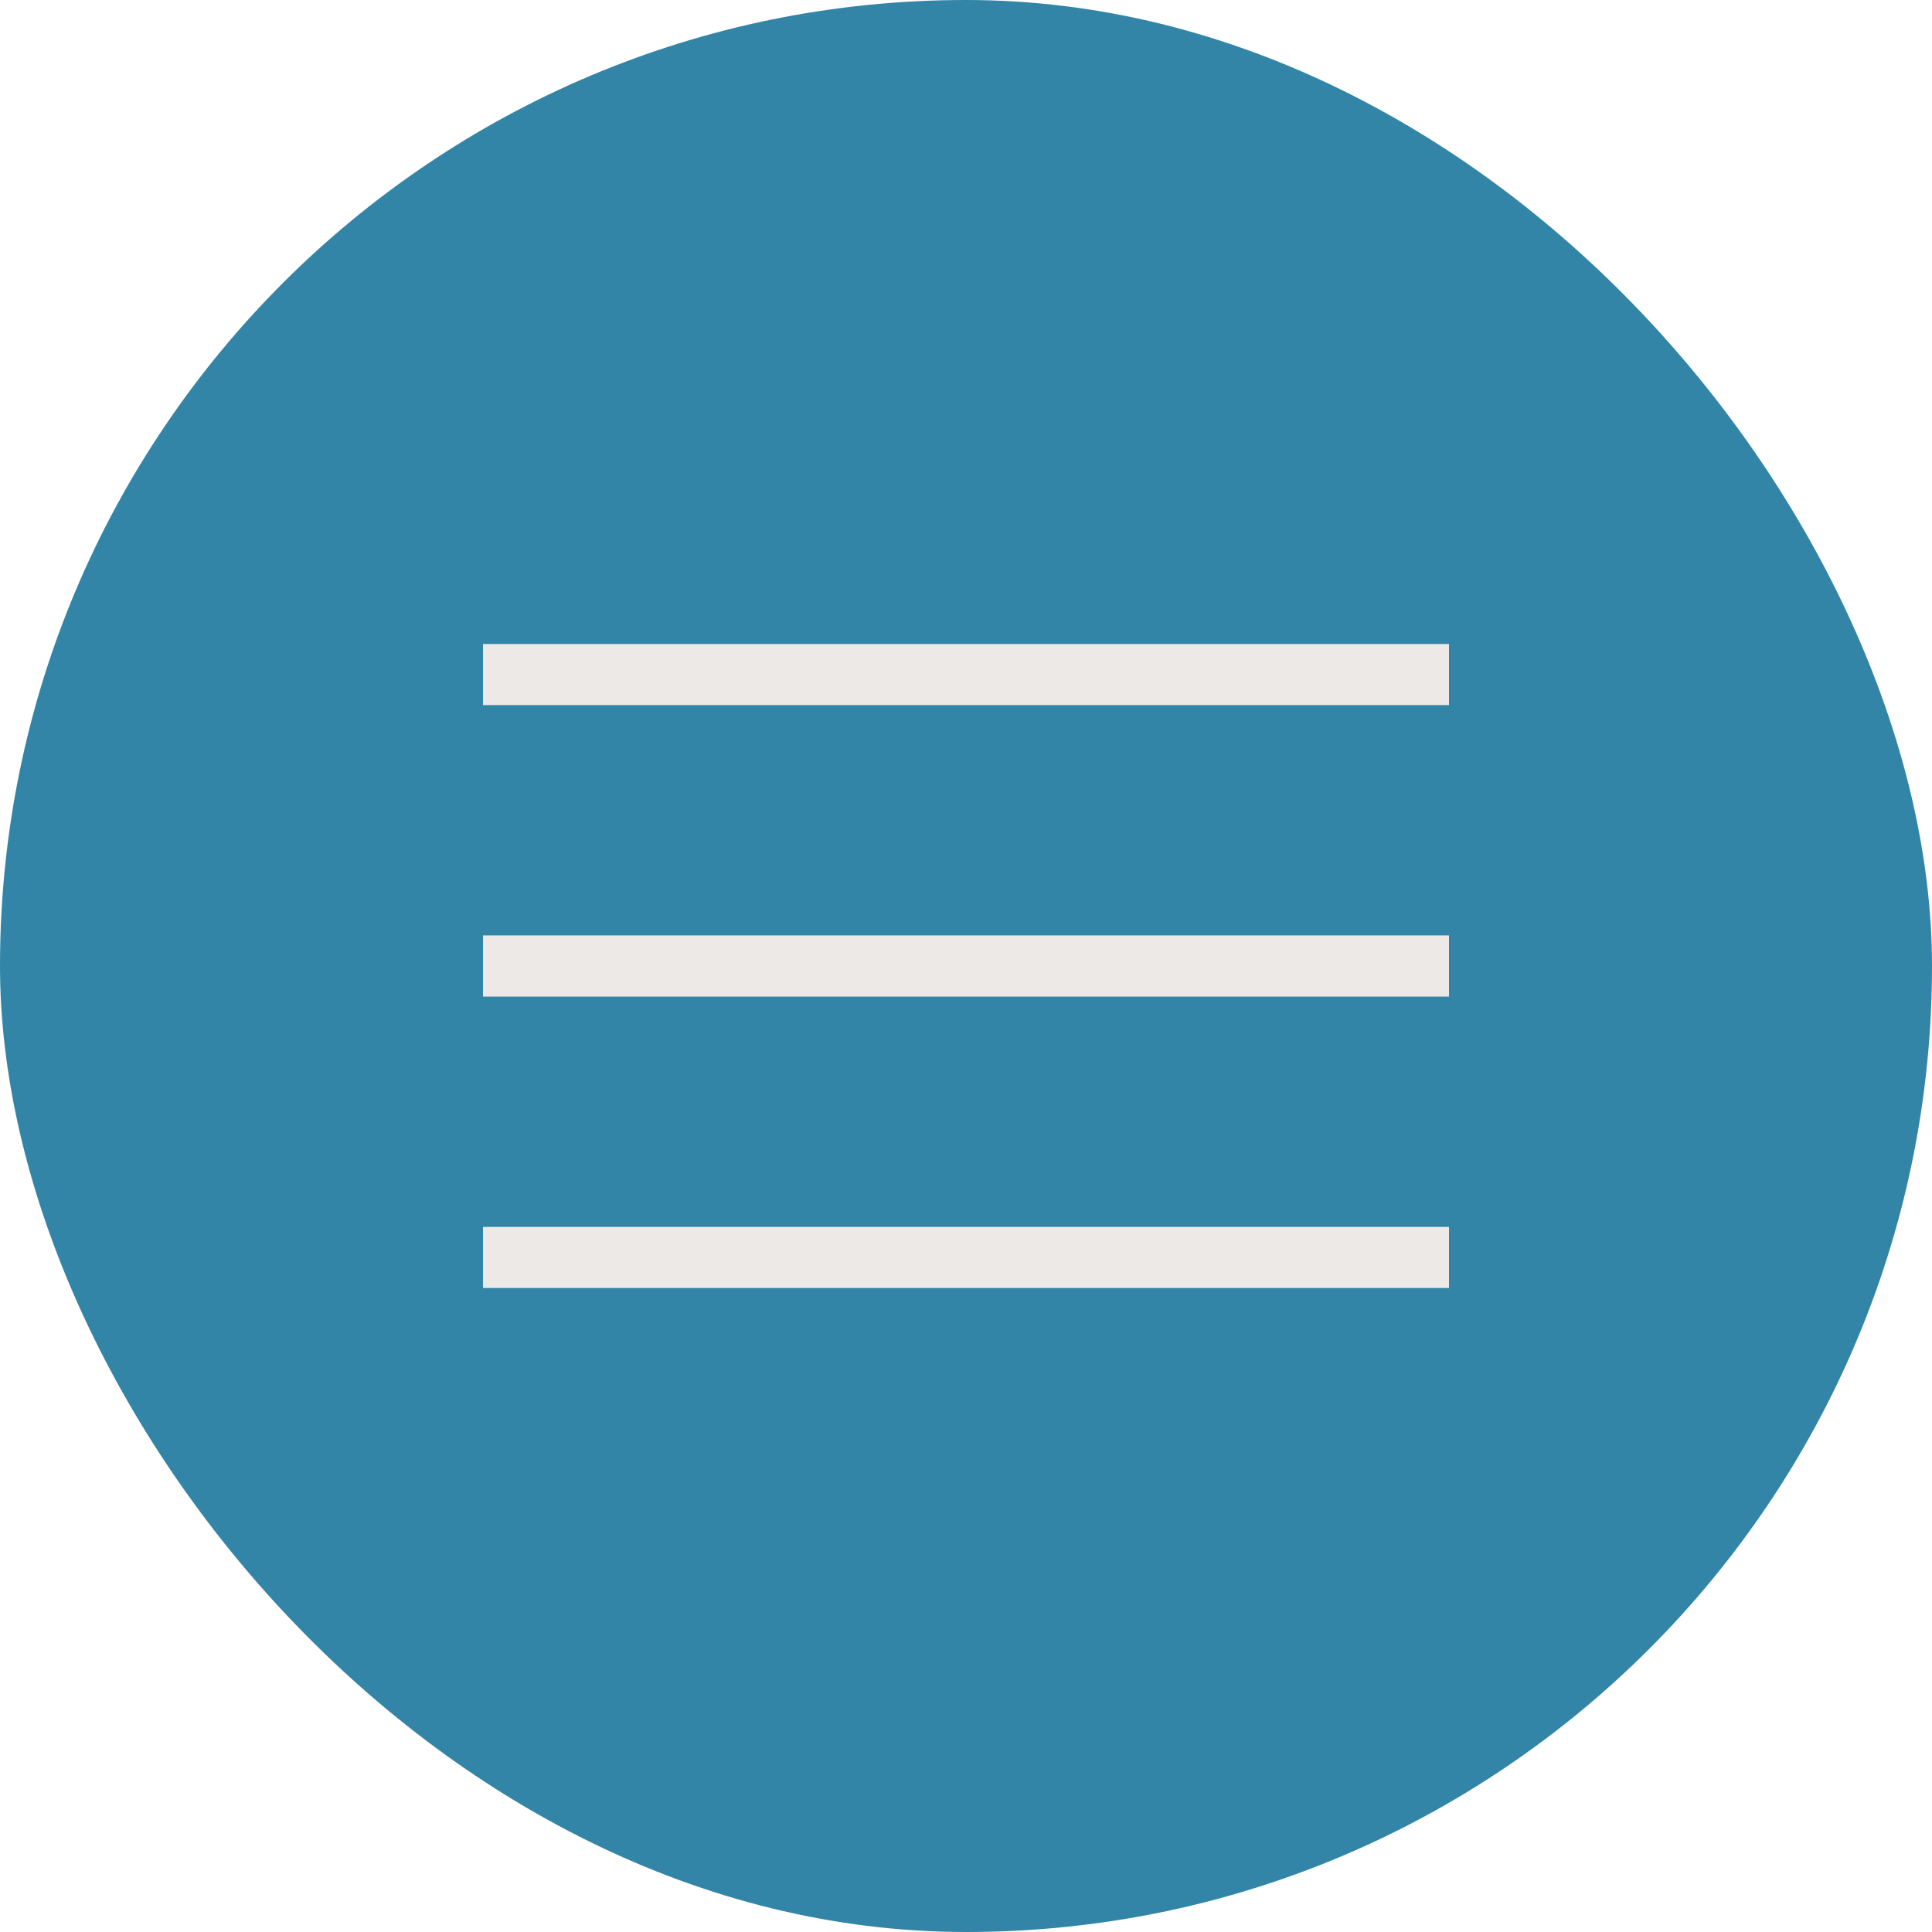 <?xml version="1.0" encoding="UTF-8"?> <svg xmlns="http://www.w3.org/2000/svg" width="24" height="24" viewBox="0 0 24 24" fill="none"><rect width="24" height="24" rx="12" fill="#3285A6"></rect><path d="M6 16V15.241H18V16H6ZM6 12.38V11.62H18V12.38H6ZM6 8.759V8H18V8.759H6Z" fill="#ECE9E6"></path></svg> 